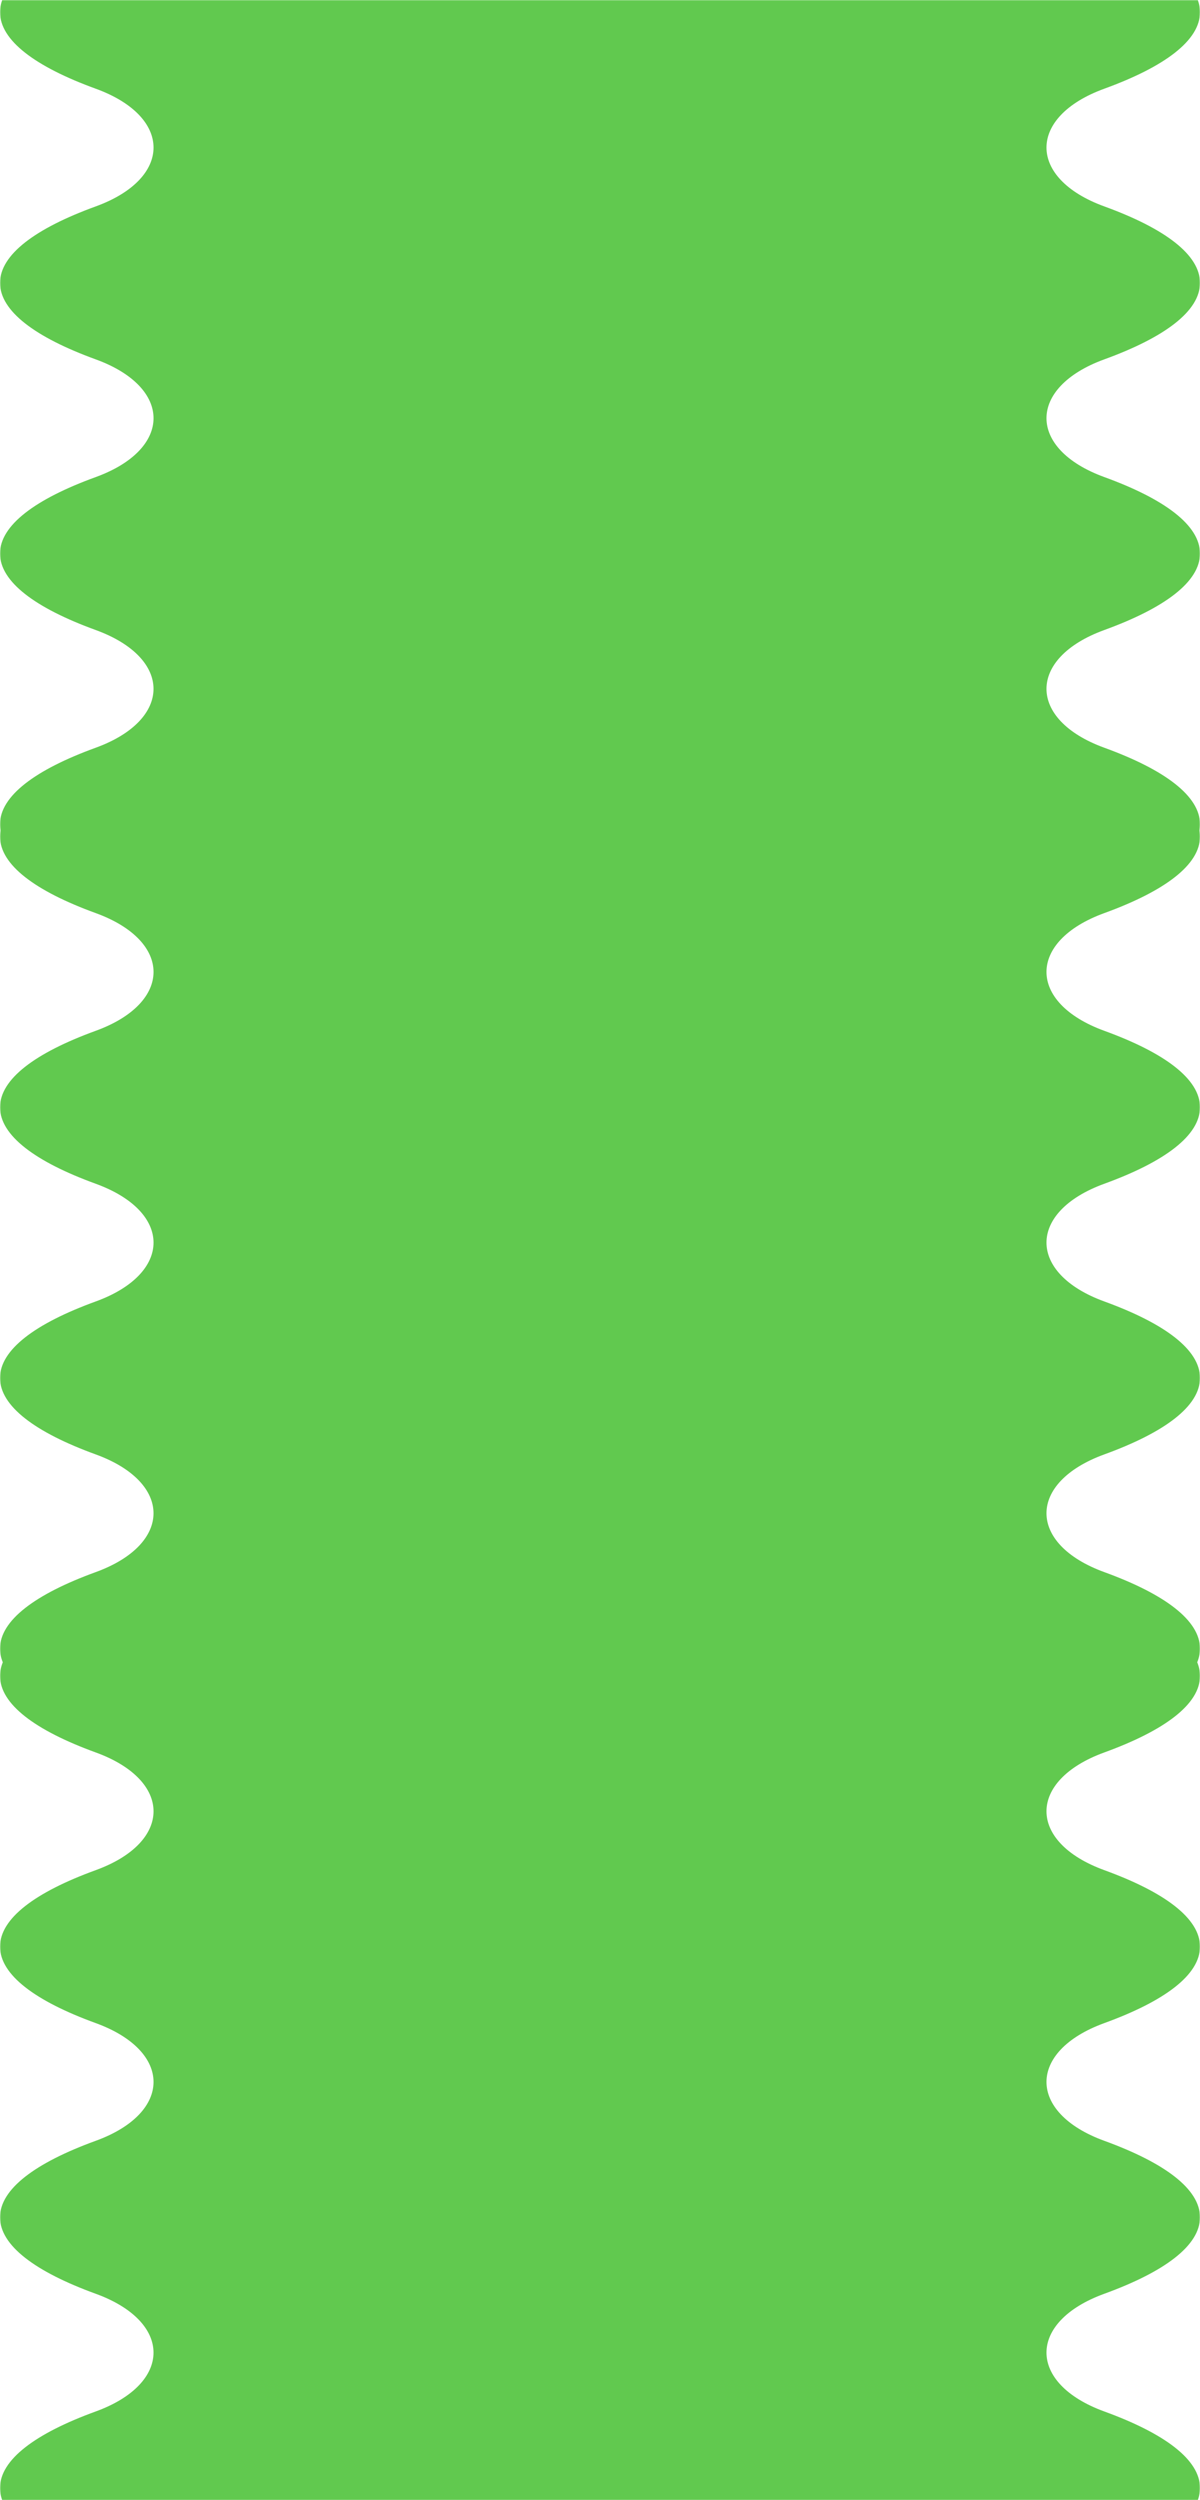 <?xml version="1.0" encoding="UTF-8"?> <svg xmlns="http://www.w3.org/2000/svg" width="672" height="1400" viewBox="0 0 672 1400" fill="none"> <mask id="mask0_97_4743" style="mask-type:alpha" maskUnits="userSpaceOnUse" x="0" y="0" width="672" height="1400"> <rect x="672" width="1400" height="672" transform="rotate(90 672 0)" fill="#61C94F"></rect> </mask> <g mask="url(#mask0_97_4743)"> <path d="M1.80332e-05 1241.6C1.6799e-05 1257.38 19.678 1272.08 53.581 1284.42C96.766 1300.13 96.766 1334.62 53.581 1350.34C19.678 1362.68 7.41398e-06 1377.38 6.17975e-06 1393.16C2.76652e-06 1436.8 150.43 1472.17 336.006 1472.17C521.582 1472.17 672 1436.8 672 1393.16C672 1377.38 652.322 1362.68 618.419 1350.34C575.234 1334.62 575.234 1300.13 618.419 1284.42C652.322 1272.08 672 1257.39 672 1241.6C672 1225.81 652.322 1211.12 618.419 1198.78C575.234 1183.06 575.234 1148.57 618.419 1132.86C652.322 1120.52 672 1105.82 672 1090.04C672 1074.26 652.322 1059.56 618.419 1047.22C575.234 1031.51 575.234 997.018 618.419 981.302C652.322 968.963 672 954.262 672 938.481C672 894.845 521.57 859.465 336.006 859.465C150.442 859.465 0.012 894.838 0.012 938.481C0.012 954.262 19.691 968.963 53.593 981.302C96.778 997.018 96.778 1031.51 53.593 1047.22C19.691 1059.56 0.012 1074.26 0.012 1090.04C0.012 1105.82 19.691 1120.52 53.593 1132.86C96.778 1148.58 96.778 1183.07 53.593 1198.78C19.678 1211.12 1.92674e-05 1225.82 1.80332e-05 1241.6Z" fill="#61C94F"></path> <path d="M1.80332e-05 771.592C1.6799e-05 787.374 19.678 802.074 53.581 814.413C96.766 830.13 96.766 864.617 53.581 880.333C19.678 892.672 7.41398e-06 907.373 6.17975e-06 923.154C2.76652e-06 966.796 150.43 1002.17 336.006 1002.17C521.582 1002.17 672 966.797 672 923.154C672 907.373 652.322 892.672 618.419 880.333C575.234 864.617 575.234 830.13 618.419 814.413C652.322 802.074 672 787.38 672 771.593C672 755.805 652.322 741.111 618.419 728.772C575.234 713.055 575.234 678.568 618.419 662.852C652.322 650.519 672 635.819 672 620.038C672 604.256 652.322 589.556 618.419 577.217C575.234 561.5 575.234 527.013 618.419 511.297C652.322 498.958 672 484.257 672 468.476C672 424.84 521.57 389.46 336.006 389.46C150.442 389.46 0.012 424.834 0.012 468.476C0.012 484.257 19.691 498.958 53.593 511.297C96.778 527.013 96.778 561.5 53.593 577.217C19.691 589.556 0.012 604.256 0.012 620.038C0.012 635.819 19.691 650.519 53.593 662.858C96.778 678.575 96.778 713.062 53.593 728.778C19.678 741.111 1.92674e-05 755.811 1.80332e-05 771.592Z" fill="#61C94F"></path> <path d="M1.80332e-05 309.965C1.6799e-05 325.746 19.678 340.446 53.581 352.785C96.766 368.502 96.766 402.989 53.581 418.705C19.678 431.044 7.41398e-06 445.745 6.17975e-06 461.526C2.76652e-06 505.169 150.43 540.542 336.006 540.542C521.582 540.542 672 505.169 672 461.526C672 445.745 652.322 431.044 618.419 418.705C575.234 402.989 575.234 368.502 618.419 352.785C652.322 340.446 672 325.752 672 309.965C672 294.177 652.322 279.483 618.419 267.144C575.234 251.427 575.234 216.94 618.419 201.224C652.322 188.891 672 174.191 672 158.41C672 142.628 652.322 127.928 618.419 115.589C575.234 99.872 575.234 65.385 618.419 49.669C652.322 37.33 672 22.629 672 6.848C672 -36.788 521.57 -72.168 336.006 -72.168C150.442 -72.168 0.012 -36.794 0.012 6.848C0.012 22.629 19.691 37.33 53.593 49.669C96.778 65.385 96.778 99.872 53.593 115.589C19.691 127.928 0.012 142.628 0.012 158.41C0.012 174.191 19.691 188.891 53.593 201.23C96.778 216.947 96.778 251.434 53.593 267.15C19.678 279.483 1.92674e-05 294.183 1.80332e-05 309.965Z" fill="#61C94F"></path> </g> </svg> 